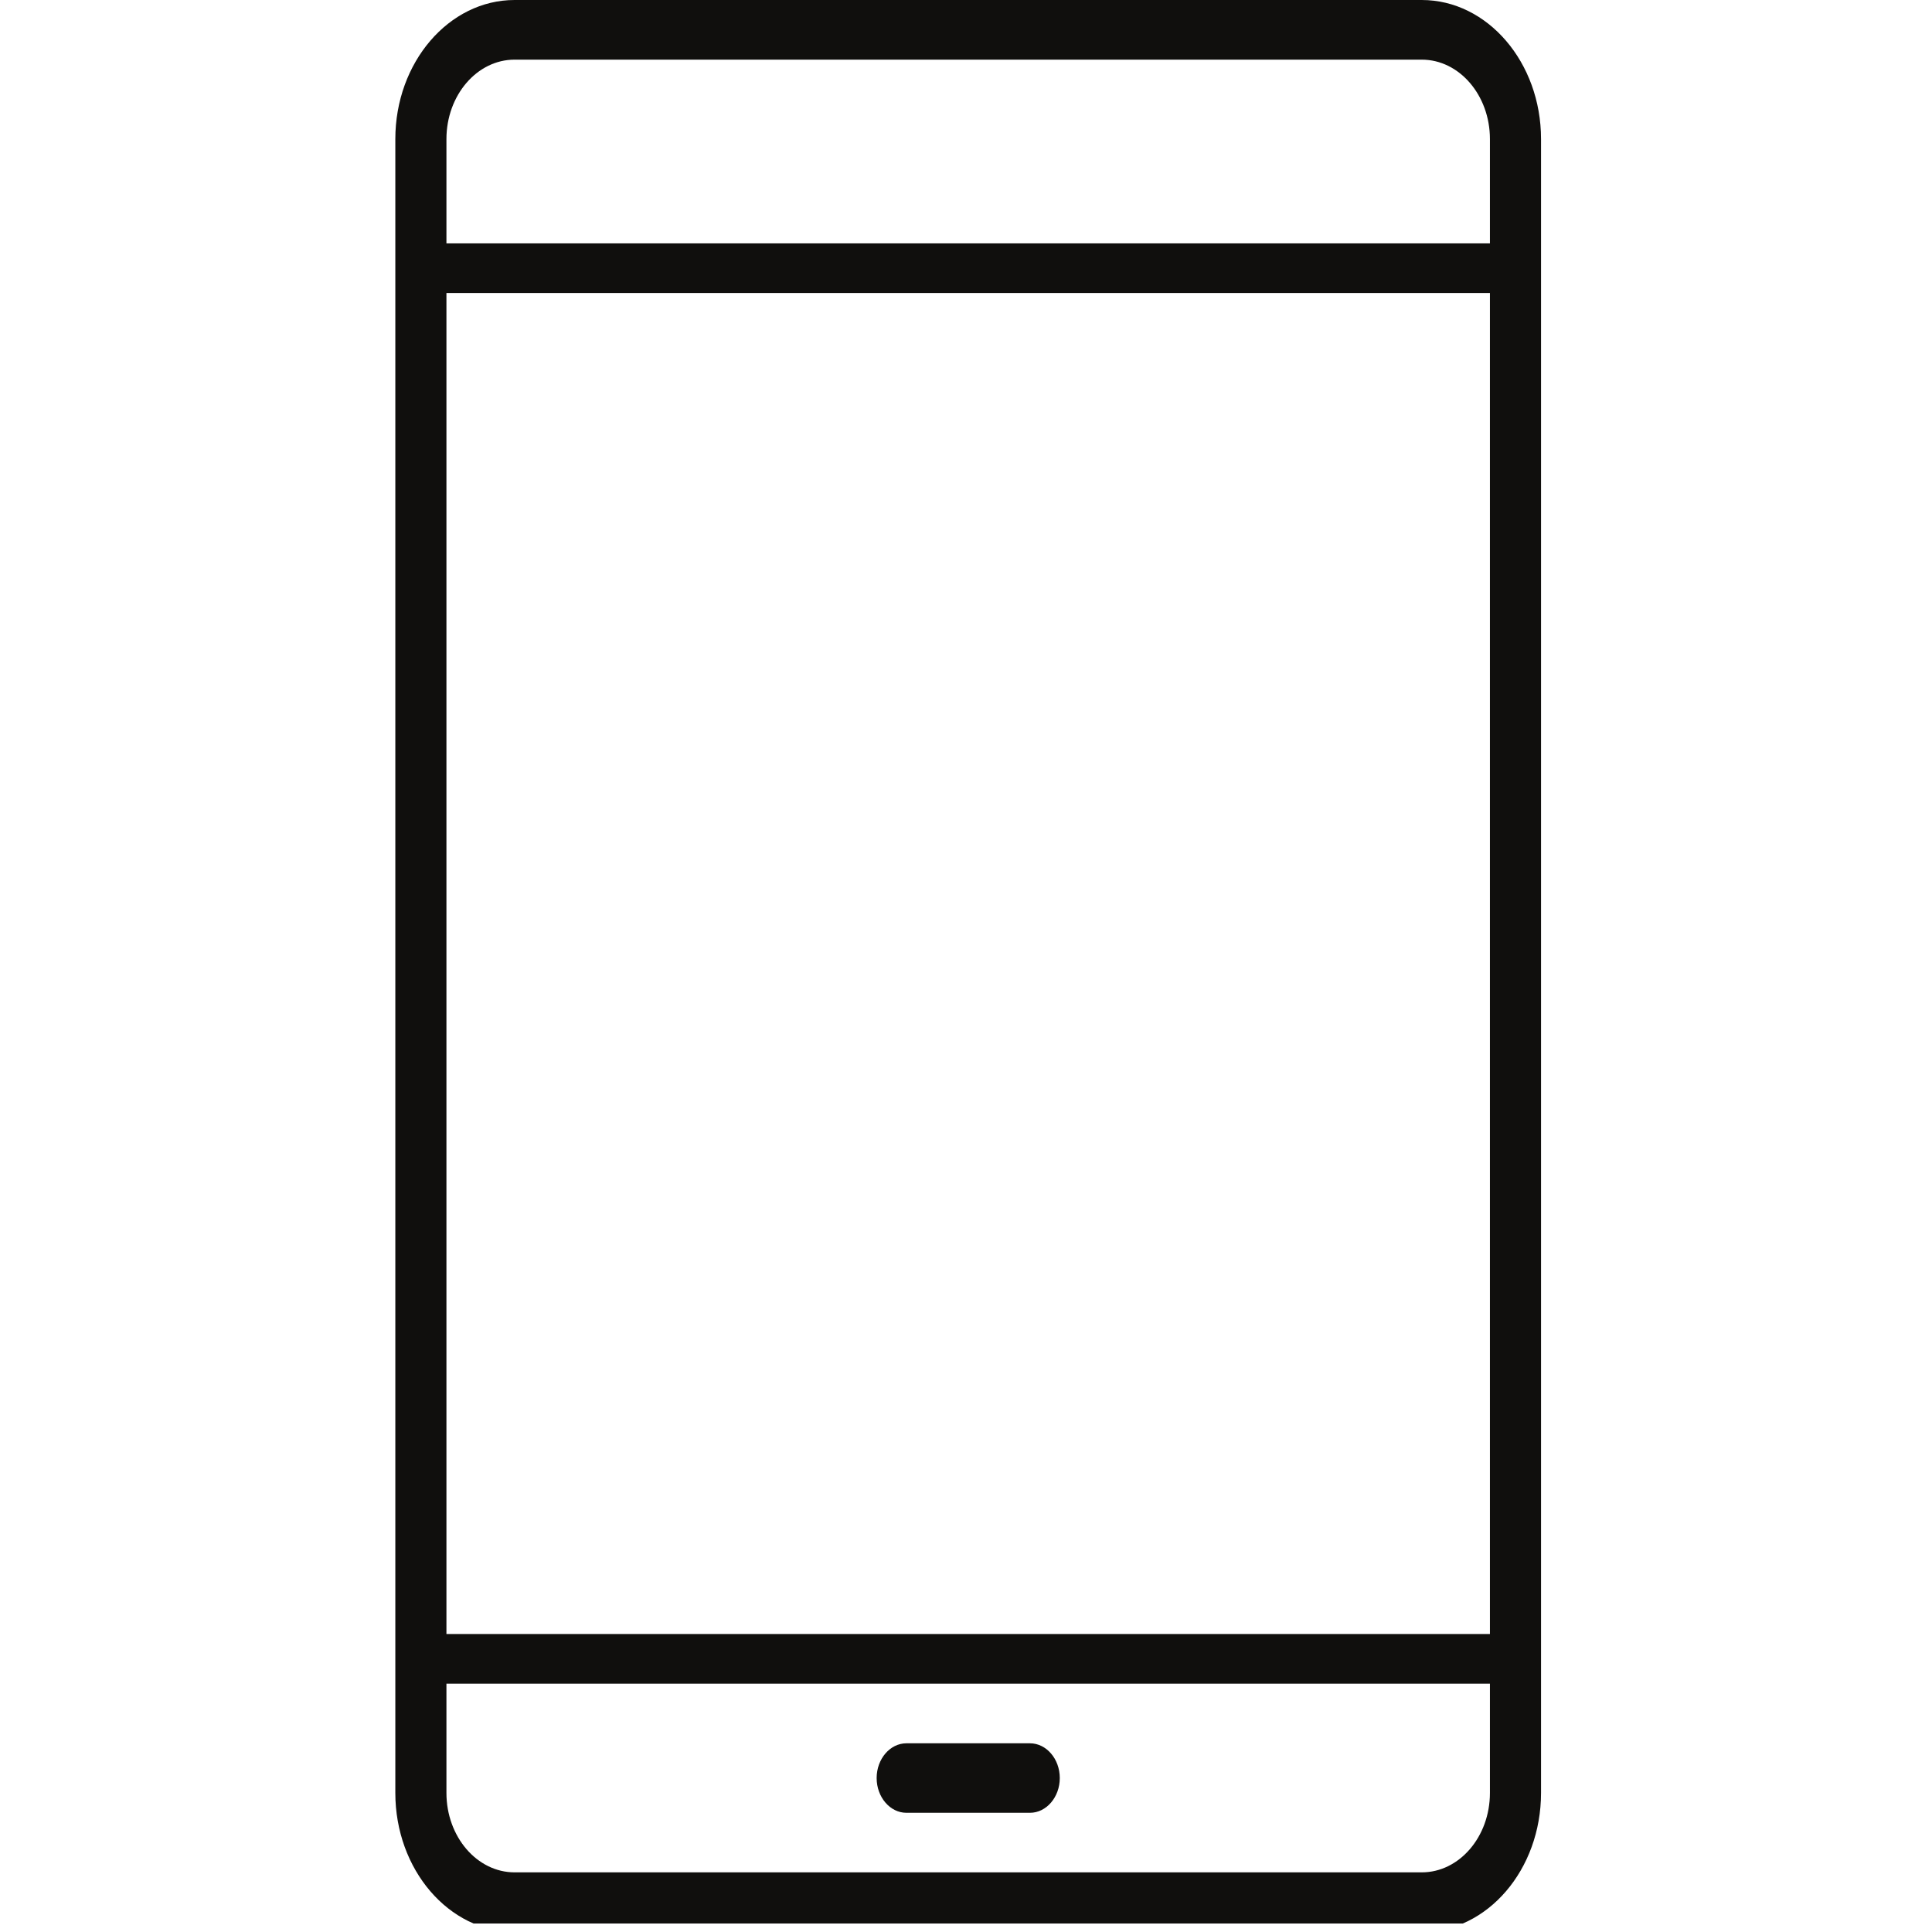 <?xml version="1.0" encoding="UTF-8"?>
<svg xmlns="http://www.w3.org/2000/svg" xmlns:xlink="http://www.w3.org/1999/xlink" width="150" zoomAndPan="magnify" viewBox="0 0 112.5 112.5" height="150" preserveAspectRatio="xMidYMid meet" version="1.0">
  <defs>
    <clipPath id="7961f20c66">
      <path d="M 23.02 0 L 89.734 0 L 89.734 112.004 L 23.02 112.004 Z M 23.02 0 " clip-rule="nonzero"></path>
    </clipPath>
  </defs>
  <g clip-path="url(#7961f20c66)">
    <path fill="#100f0d" d="M 86.758 14.172 L 25.996 14.172 L 25.996 8.098 C 25.996 5.547 27.777 3.473 29.965 3.473 L 82.789 3.473 C 84.977 3.473 86.758 5.547 86.758 8.098 Z M 86.758 95.148 L 25.996 95.148 L 25.996 17.062 L 86.758 17.062 Z M 86.758 104.402 C 86.758 106.953 84.977 109.027 82.789 109.027 L 29.965 109.027 C 27.777 109.027 25.996 106.953 25.996 104.402 L 25.996 98.039 L 86.758 98.039 Z M 82.789 0 L 29.965 0 C 26.137 0 23.02 3.633 23.02 8.098 L 23.02 104.402 C 23.02 108.867 26.137 112.5 29.965 112.5 L 82.789 112.5 C 86.617 112.5 89.734 108.867 89.734 104.402 L 89.734 8.098 C 89.734 3.633 86.617 0 82.789 0 " fill-opacity="1" fill-rule="nonzero"></path>
  </g>
  <path fill="#100f0d" d="M 52.781 105.559 L 59.973 105.559 C 60.93 105.559 61.711 104.648 61.711 103.535 C 61.711 102.422 60.93 101.512 59.973 101.512 L 52.781 101.512 C 51.828 101.512 51.047 102.422 51.047 103.535 C 51.047 104.648 51.828 105.559 52.781 105.559 " fill-opacity="1" fill-rule="nonzero"></path>
</svg>

